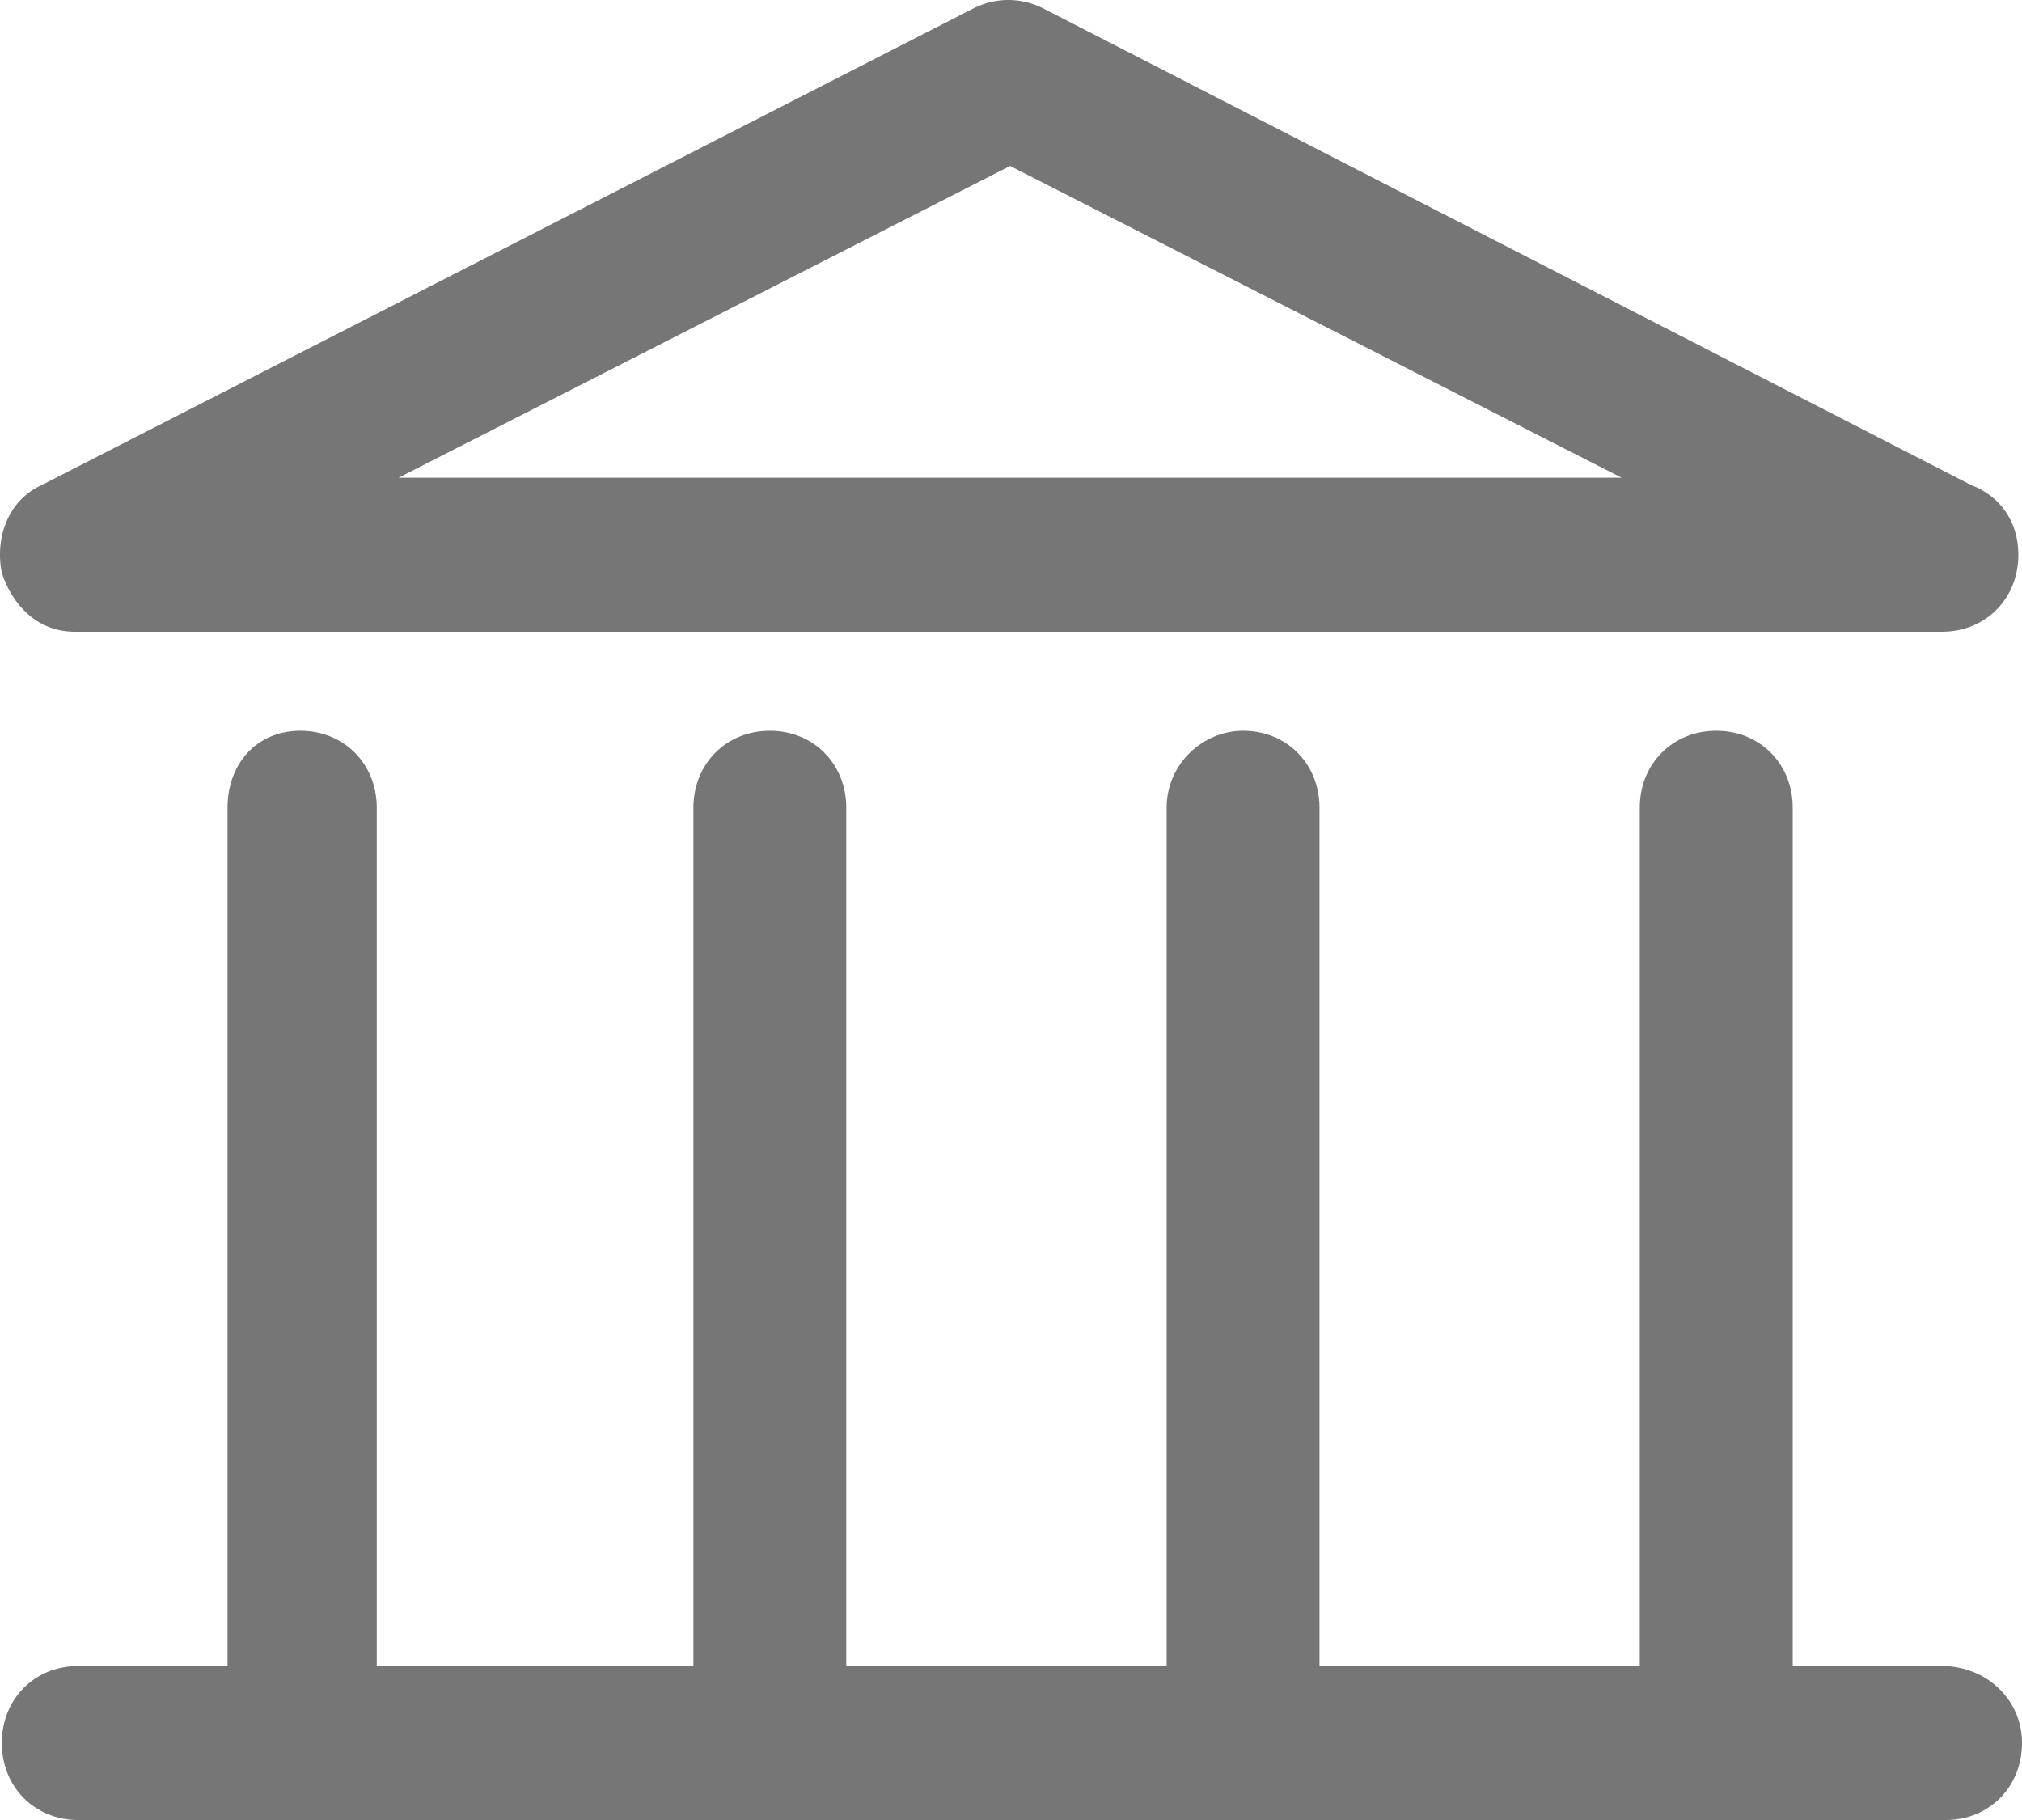 <svg width="30" height="27" viewBox="0 0 30 27" fill="none" xmlns="http://www.w3.org/2000/svg">
<path d="M1.107 9.372H28.812C29.46 9.372 29.946 8.882 29.946 8.229C29.946 7.74 29.676 7.359 29.244 7.195L15.473 0.122C15.149 -0.041 14.771 -0.041 14.447 0.122L0.621 7.195C0.135 7.413 -0.081 7.957 0.027 8.501C0.189 8.991 0.567 9.372 1.107 9.372ZM14.987 2.462L24.059 7.087H5.914L14.987 2.462ZM28.812 24.715H26.598V11.983C26.598 11.331 26.112 10.841 25.464 10.841C24.816 10.841 24.329 11.331 24.329 11.983V24.715H19.577V11.983C19.577 11.331 19.091 10.841 18.443 10.841C17.849 10.841 17.309 11.331 17.309 11.983V24.715H12.556V11.983C12.556 11.331 12.07 10.841 11.422 10.841C10.774 10.841 10.288 11.331 10.288 11.983V24.715H5.59V11.983C5.59 11.331 5.104 10.841 4.456 10.841C3.808 10.841 3.376 11.331 3.376 11.983V24.715H1.161C0.513 24.715 0.027 25.204 0.027 25.857C0.027 26.51 0.513 27 1.161 27H28.866C29.514 27 30 26.51 30 25.857C30 25.204 29.46 24.715 28.812 24.715Z" fill="#767676"/>
</svg>
